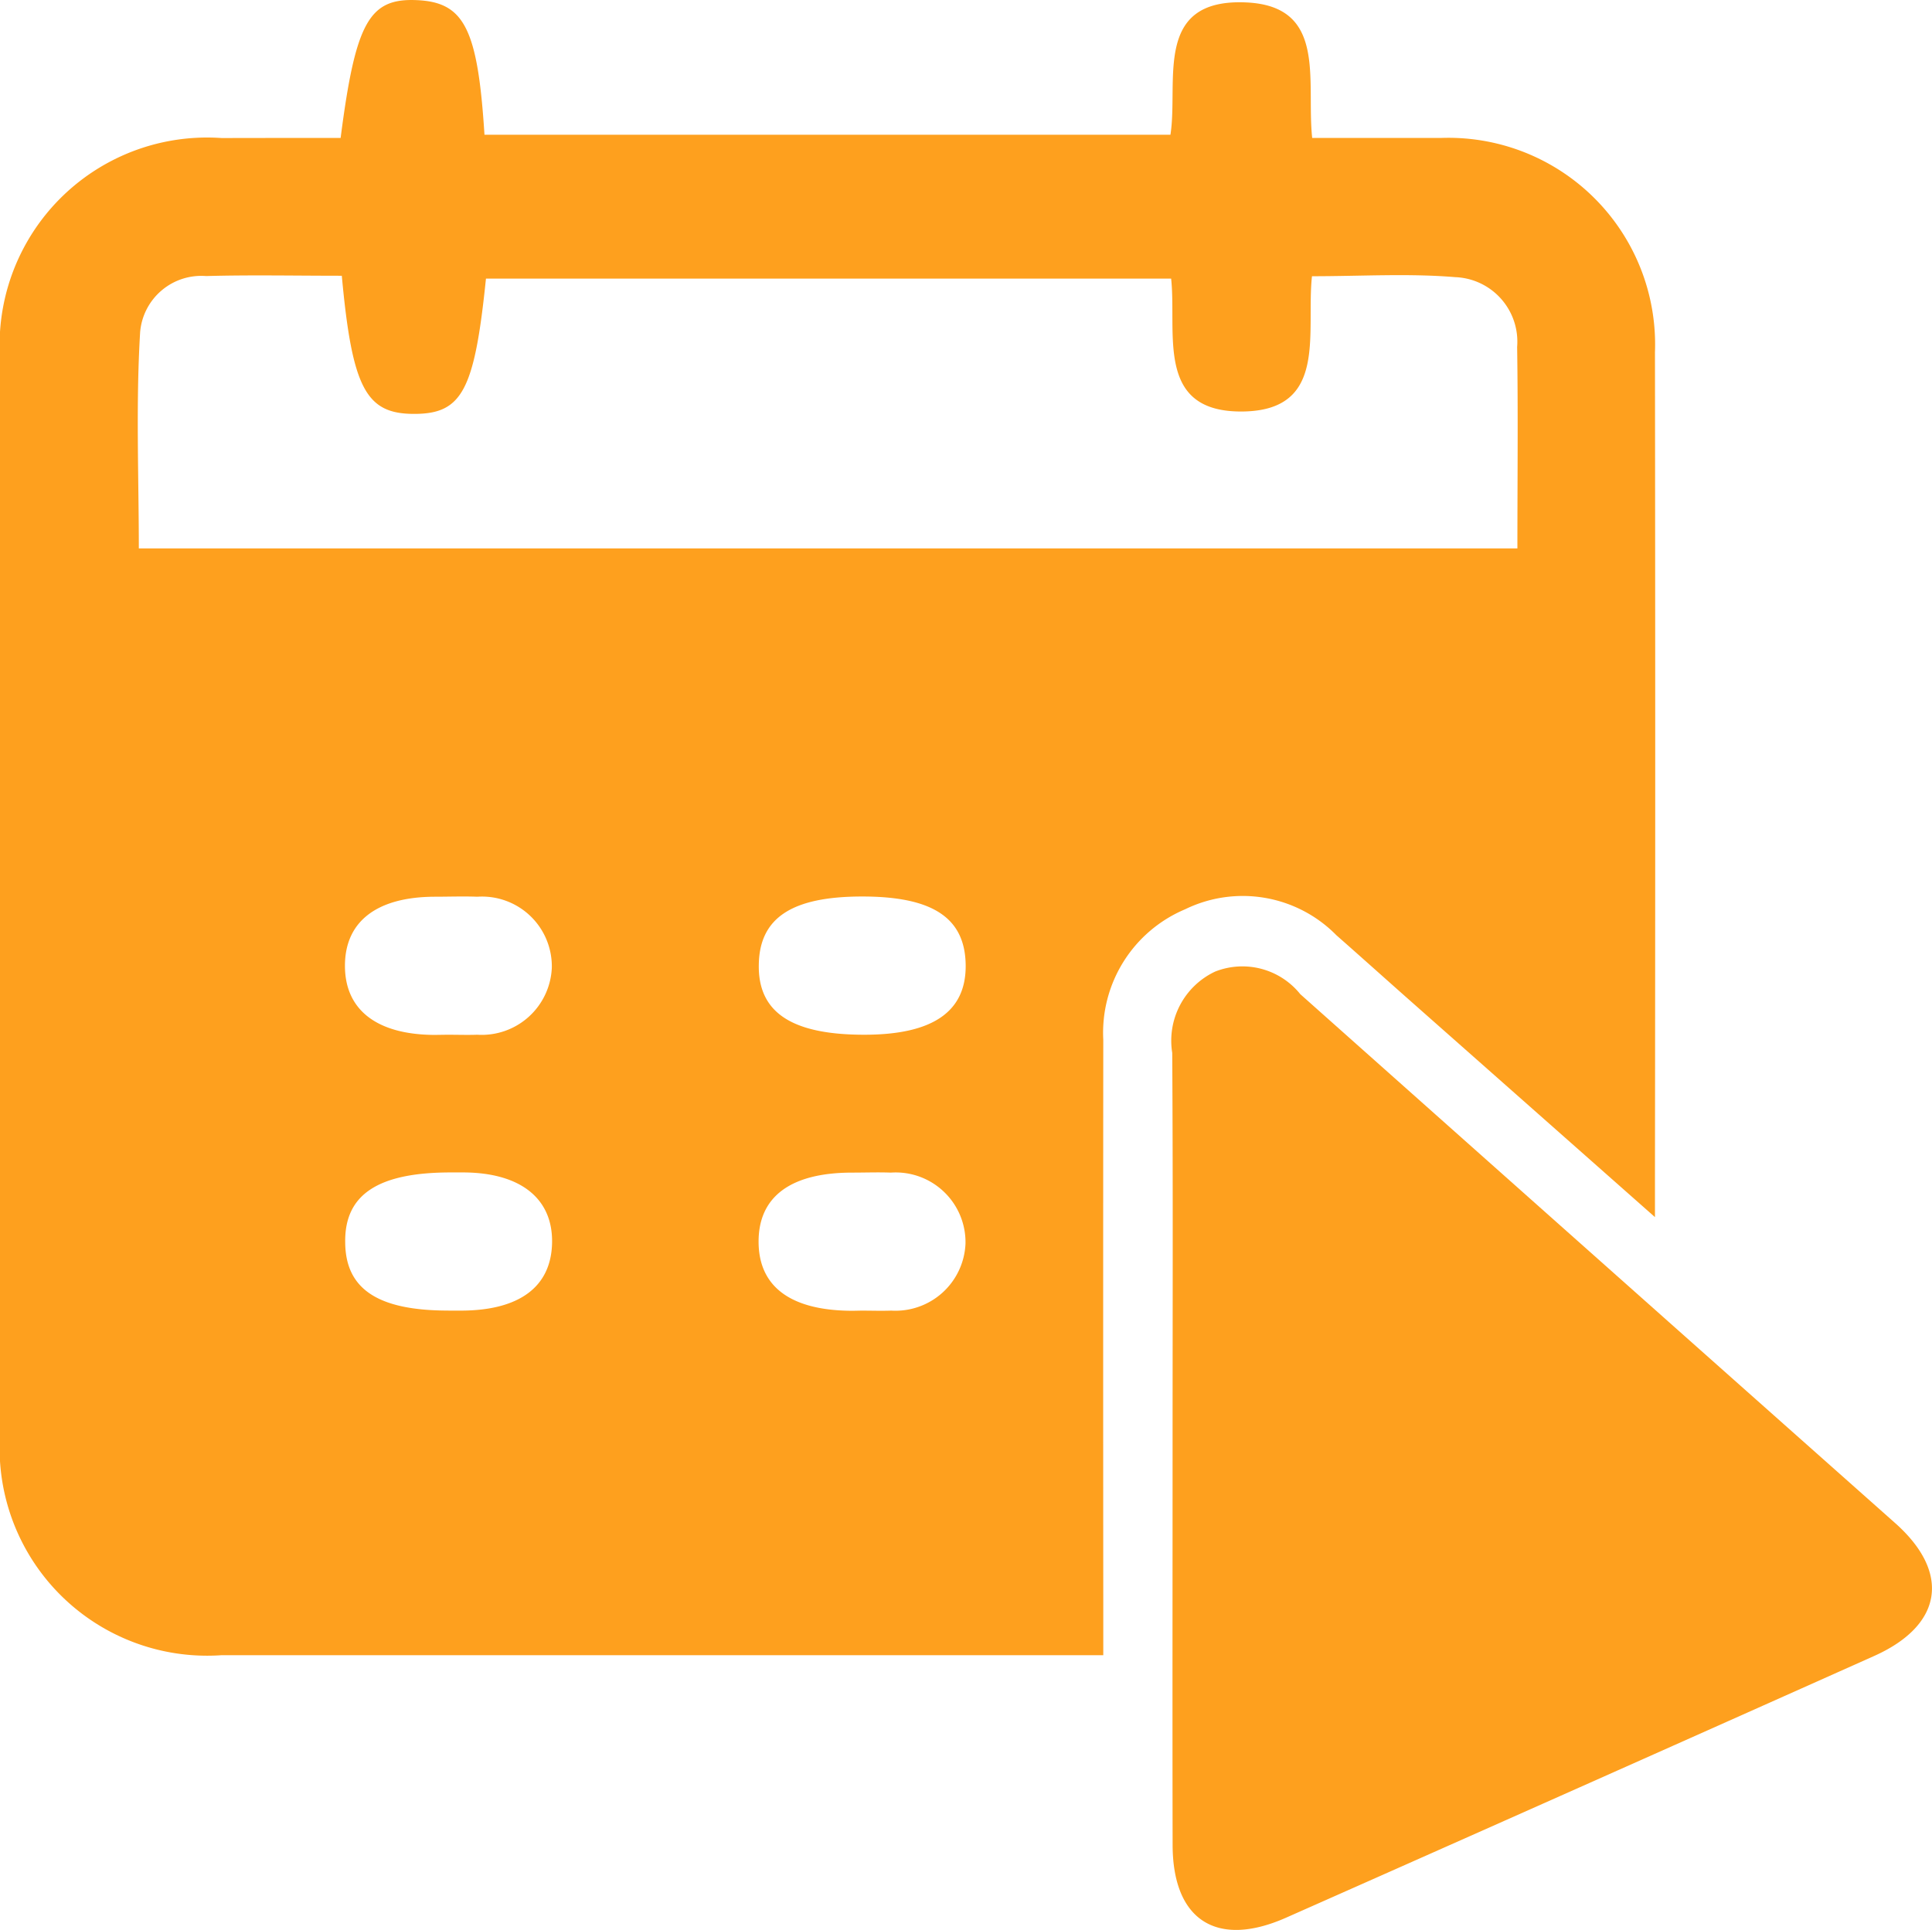 <svg xmlns="http://www.w3.org/2000/svg" width="44.269" height="44.231" viewBox="0 0 44.269 44.231">
  <g id="Group_5062" data-name="Group 5062" transform="translate(-1732.552 41.915)">
    <path id="Path_9835" data-name="Path 9835" d="M1740.357-38.753c.341-2.653.655-3.206,1.742-3.159s1.4.643,1.554,3.085h15.718c.19-1.211-.41-3.12,1.721-3.033,1.881.076,1.388,1.788,1.527,3.107.989,0,1.964,0,2.939,0a4.735,4.735,0,0,1,4.915,4.912q.012,9.431,0,18.863v.958l-5.527-4.887c-.592-.523-1.179-1.051-1.772-1.573a3.009,3.009,0,0,0-3.467-.595,3.07,3.07,0,0,0-1.875,2.99q-.005,6.469,0,12.937V-3.98h-1.042q-9.577,0-19.154,0a4.756,4.756,0,0,1-5.084-5.041q-.006-12.344,0-24.689a4.755,4.755,0,0,1,5.083-5.041C1738.525-38.754,1739.411-38.753,1740.357-38.753Zm.027,3.158c-1.076,0-2.093-.021-3.108.007a1.407,1.407,0,0,0-1.513,1.284c-.1,1.658-.03,3.325-.03,4.958h31.588c0-1.591.017-3.1-.006-4.617a1.48,1.48,0,0,0-1.418-1.6c-1.07-.089-2.153-.021-3.283-.021-.138,1.3.373,3.069-1.576,3.1-2.029.031-1.517-1.789-1.651-3.045h-15.7c-.262,2.565-.548,3.1-1.646,3.1S1740.622-33.007,1740.384-35.594ZM1742.8-18.2c.23,0,.459.008.688,0a1.608,1.608,0,0,0,1.708-1.532,1.6,1.6,0,0,0-1.706-1.631c-.328-.012-.655,0-.983,0-1.322.006-2.05.567-2.051,1.581s.731,1.579,2.049,1.586Zm9.557,0c1.573,0,2.34-.532,2.322-1.608s-.763-1.56-2.37-1.56-2.352.485-2.37,1.557C1749.916-18.715,1750.688-18.2,1752.353-18.2Zm-9.529,6.323h.3c1.333-.006,2.058-.551,2.074-1.561s-.725-1.6-2.028-1.606h-.295c-1.67,0-2.437.51-2.417,1.609C1740.471-12.368,1741.216-11.878,1742.824-11.878Zm9.459,0c.229,0,.459.008.688,0a1.606,1.606,0,0,0,1.7-1.536,1.6,1.6,0,0,0-1.71-1.627c-.295-.011-.59,0-.885,0-1.409,0-2.148.549-2.146,1.585s.742,1.579,2.152,1.582Z" fill="#fea01e"/>
    <path id="Path_9836" data-name="Path 9836" d="M1868.557,81.2c0-3.026.011-6.052-.008-9.078a1.75,1.75,0,0,1,.982-1.863,1.7,1.7,0,0,1,1.952.517q6.813,6.067,13.635,12.126c1.273,1.133,1.088,2.339-.487,3.043q-6.734,3.011-13.479,6c-1.586.7-2.59.054-2.594-1.665C1868.552,87.252,1868.557,84.226,1868.557,81.2Z" transform="translate(-109.137 -89.906)" fill="#fea01e"/>
  </g>
</svg>
